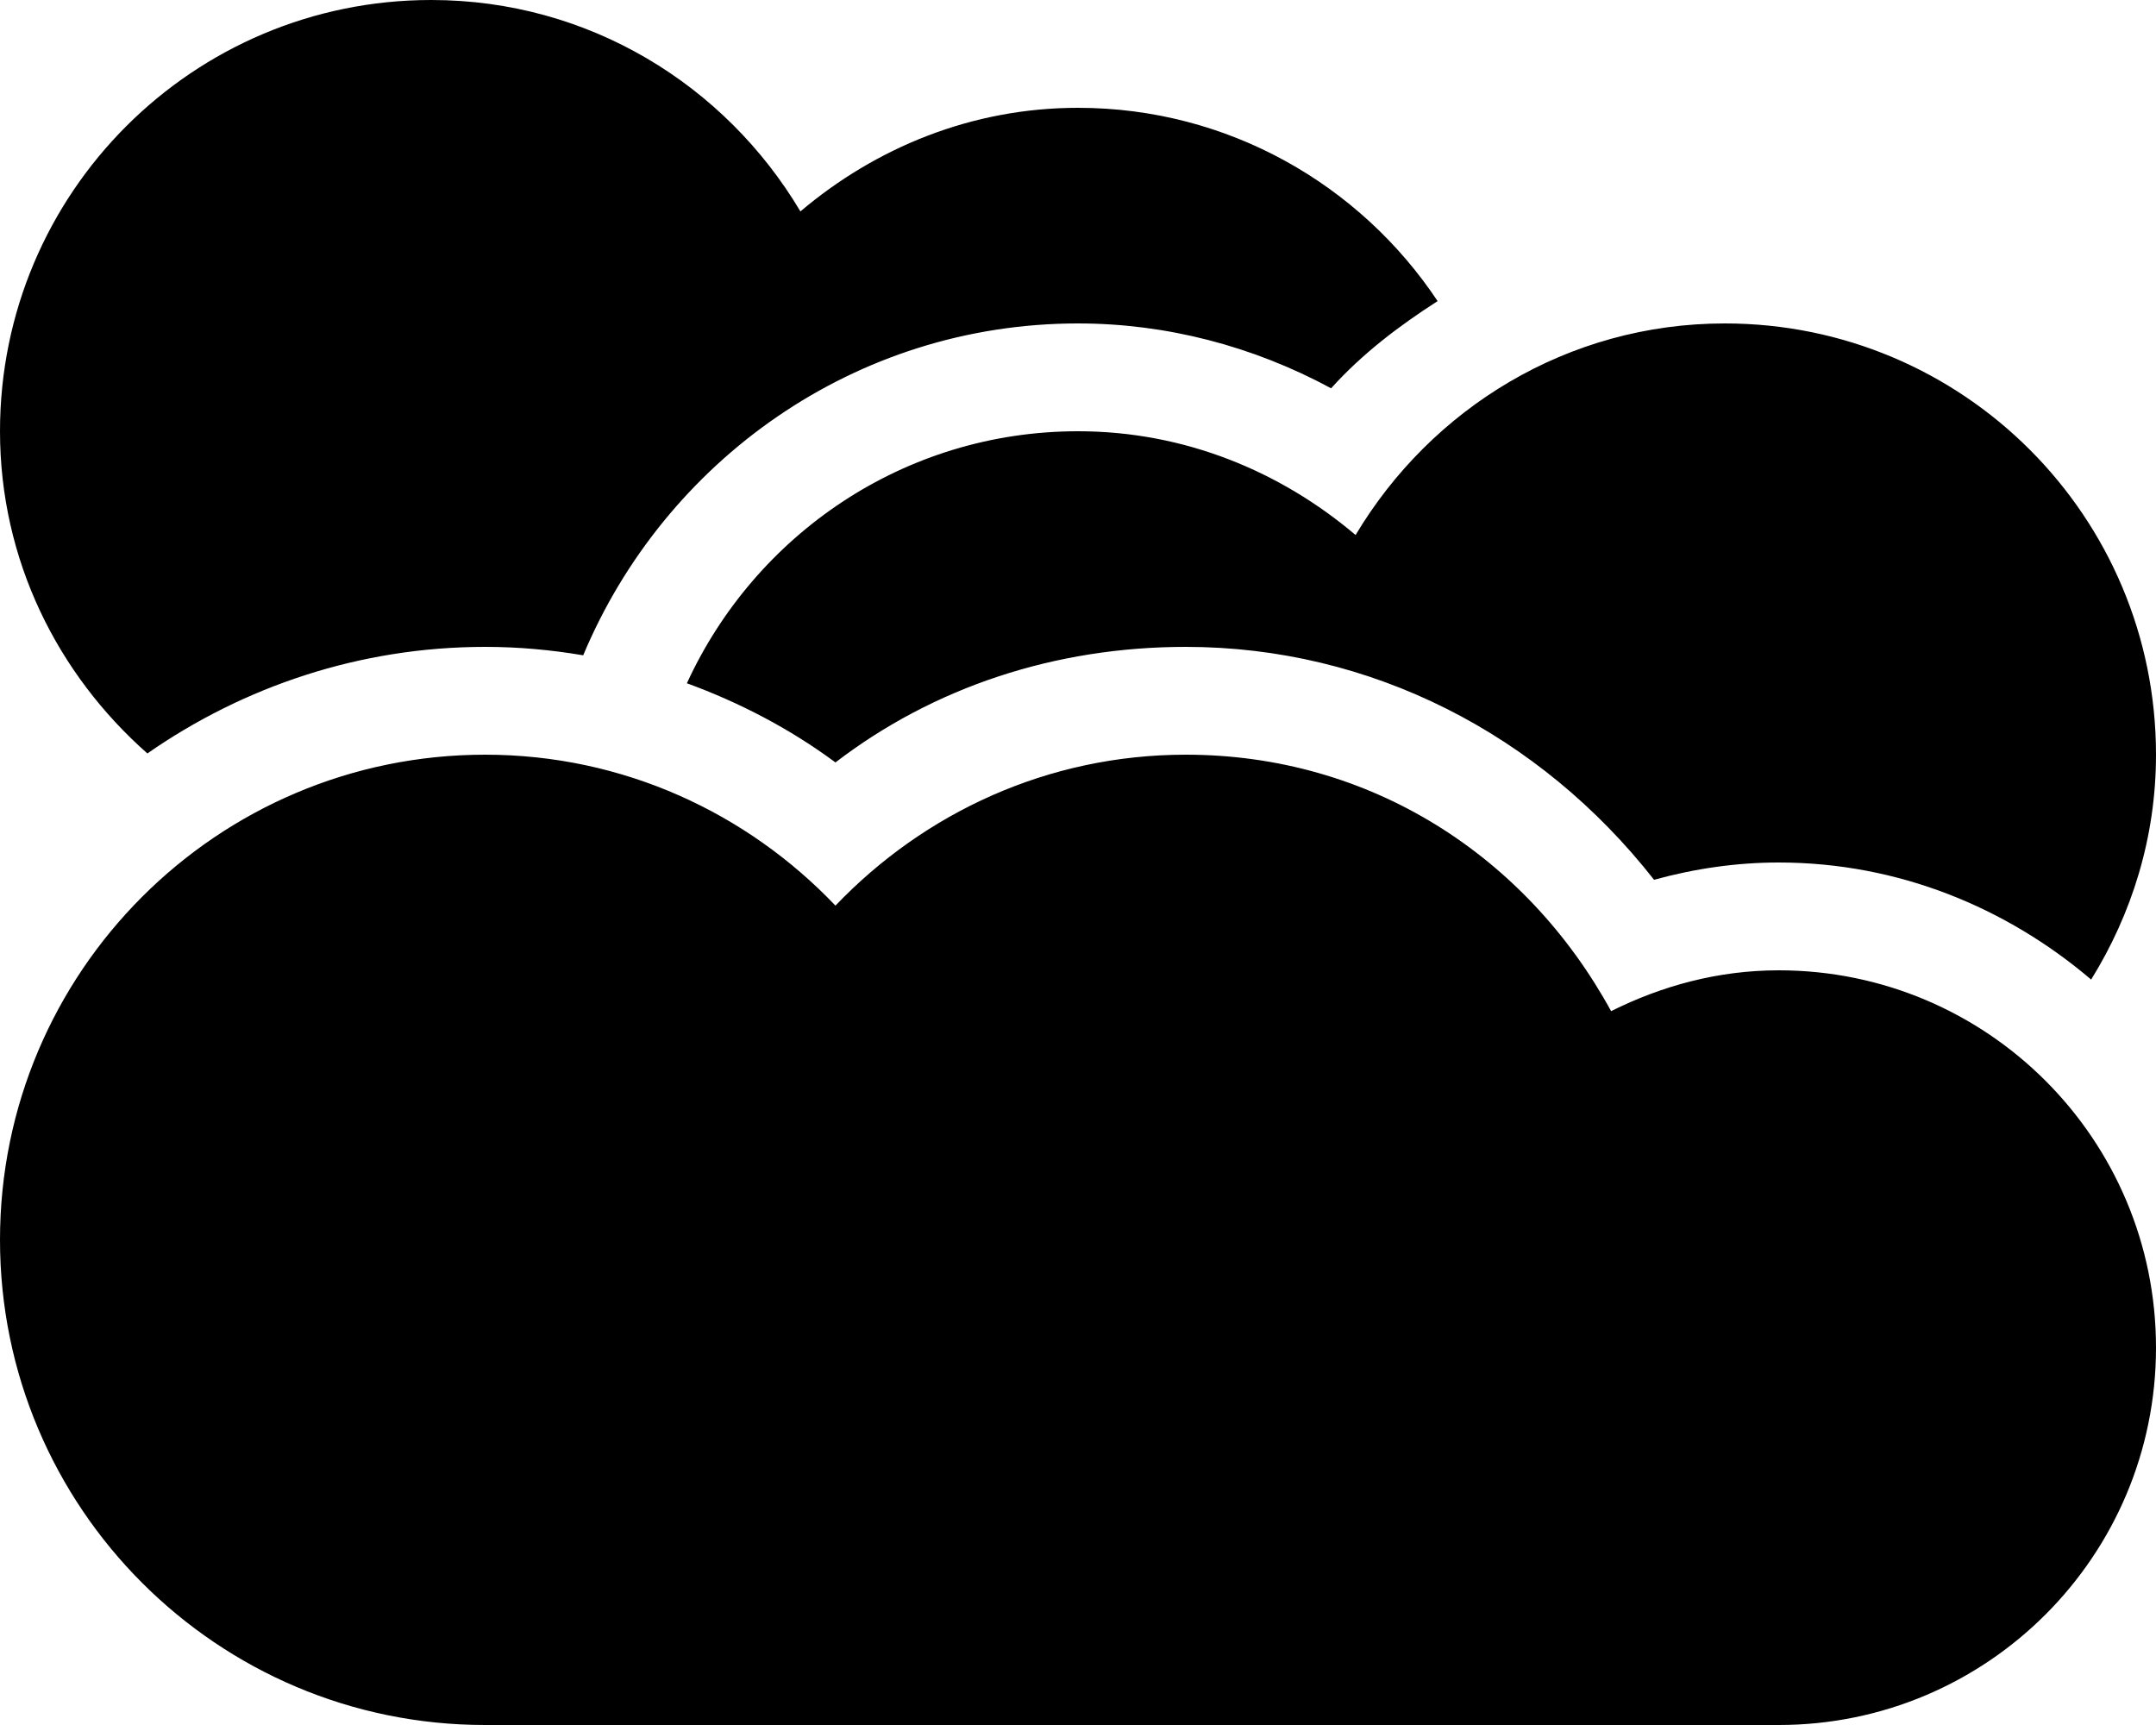 <svg xmlns="http://www.w3.org/2000/svg" viewBox="0 0 640 512"><!--! Font Awesome Pro 6.1.2 by @fontawesome - https://fontawesome.com License - https://fontawesome.com/license (Commercial License) Copyright 2022 Fonticons, Inc. --><path d="M144 192c9.875 0 19.5 .875 29.12 2.5C197.3 136.8 253.8 96 320 96c26.25 0 52 6.75 75.13 19.25c9.25-10.25 20.12-18.5 31.62-25.88C403.8 54.88 364.6 32 320 32C288.4 32 259.9 43.88 237.6 62.75C215.3 25.25 174.8 0 128 0C57.25 0 0 57.25 0 128c0 38.25 17.12 72.13 43.75 95.63C72.25 203.8 106.8 192 144 192zM402.4 158.8C380.1 139.9 351.6 128 320 128C268.3 128 224.1 158.8 203.9 202.8C219.5 208.5 234.5 216.3 248 226.3C277.1 204 313.1 192 352 192c54.88 0 105.1 25.88 139 69.13C503.1 257.8 515.5 256 528 256c35.5 0 67.63 13.38 92.75 34.75C632.8 271.3 640 248.6 640 224c0-70.75-57.25-128-128-128C465.3 96 424.8 121.3 402.4 158.8zM528 288c-18 0-34.75 4.625-49.75 12.12C453.1 254.1 406.8 224 352 224C311 224 274.3 241.3 248 268.8C221.8 241.3 185 224 144 224C64.5 224 0 288.5 0 368S64.5 512 144 512h384c61.88 0 112-50.13 112-112S589.9 288 528 288z"/></svg>